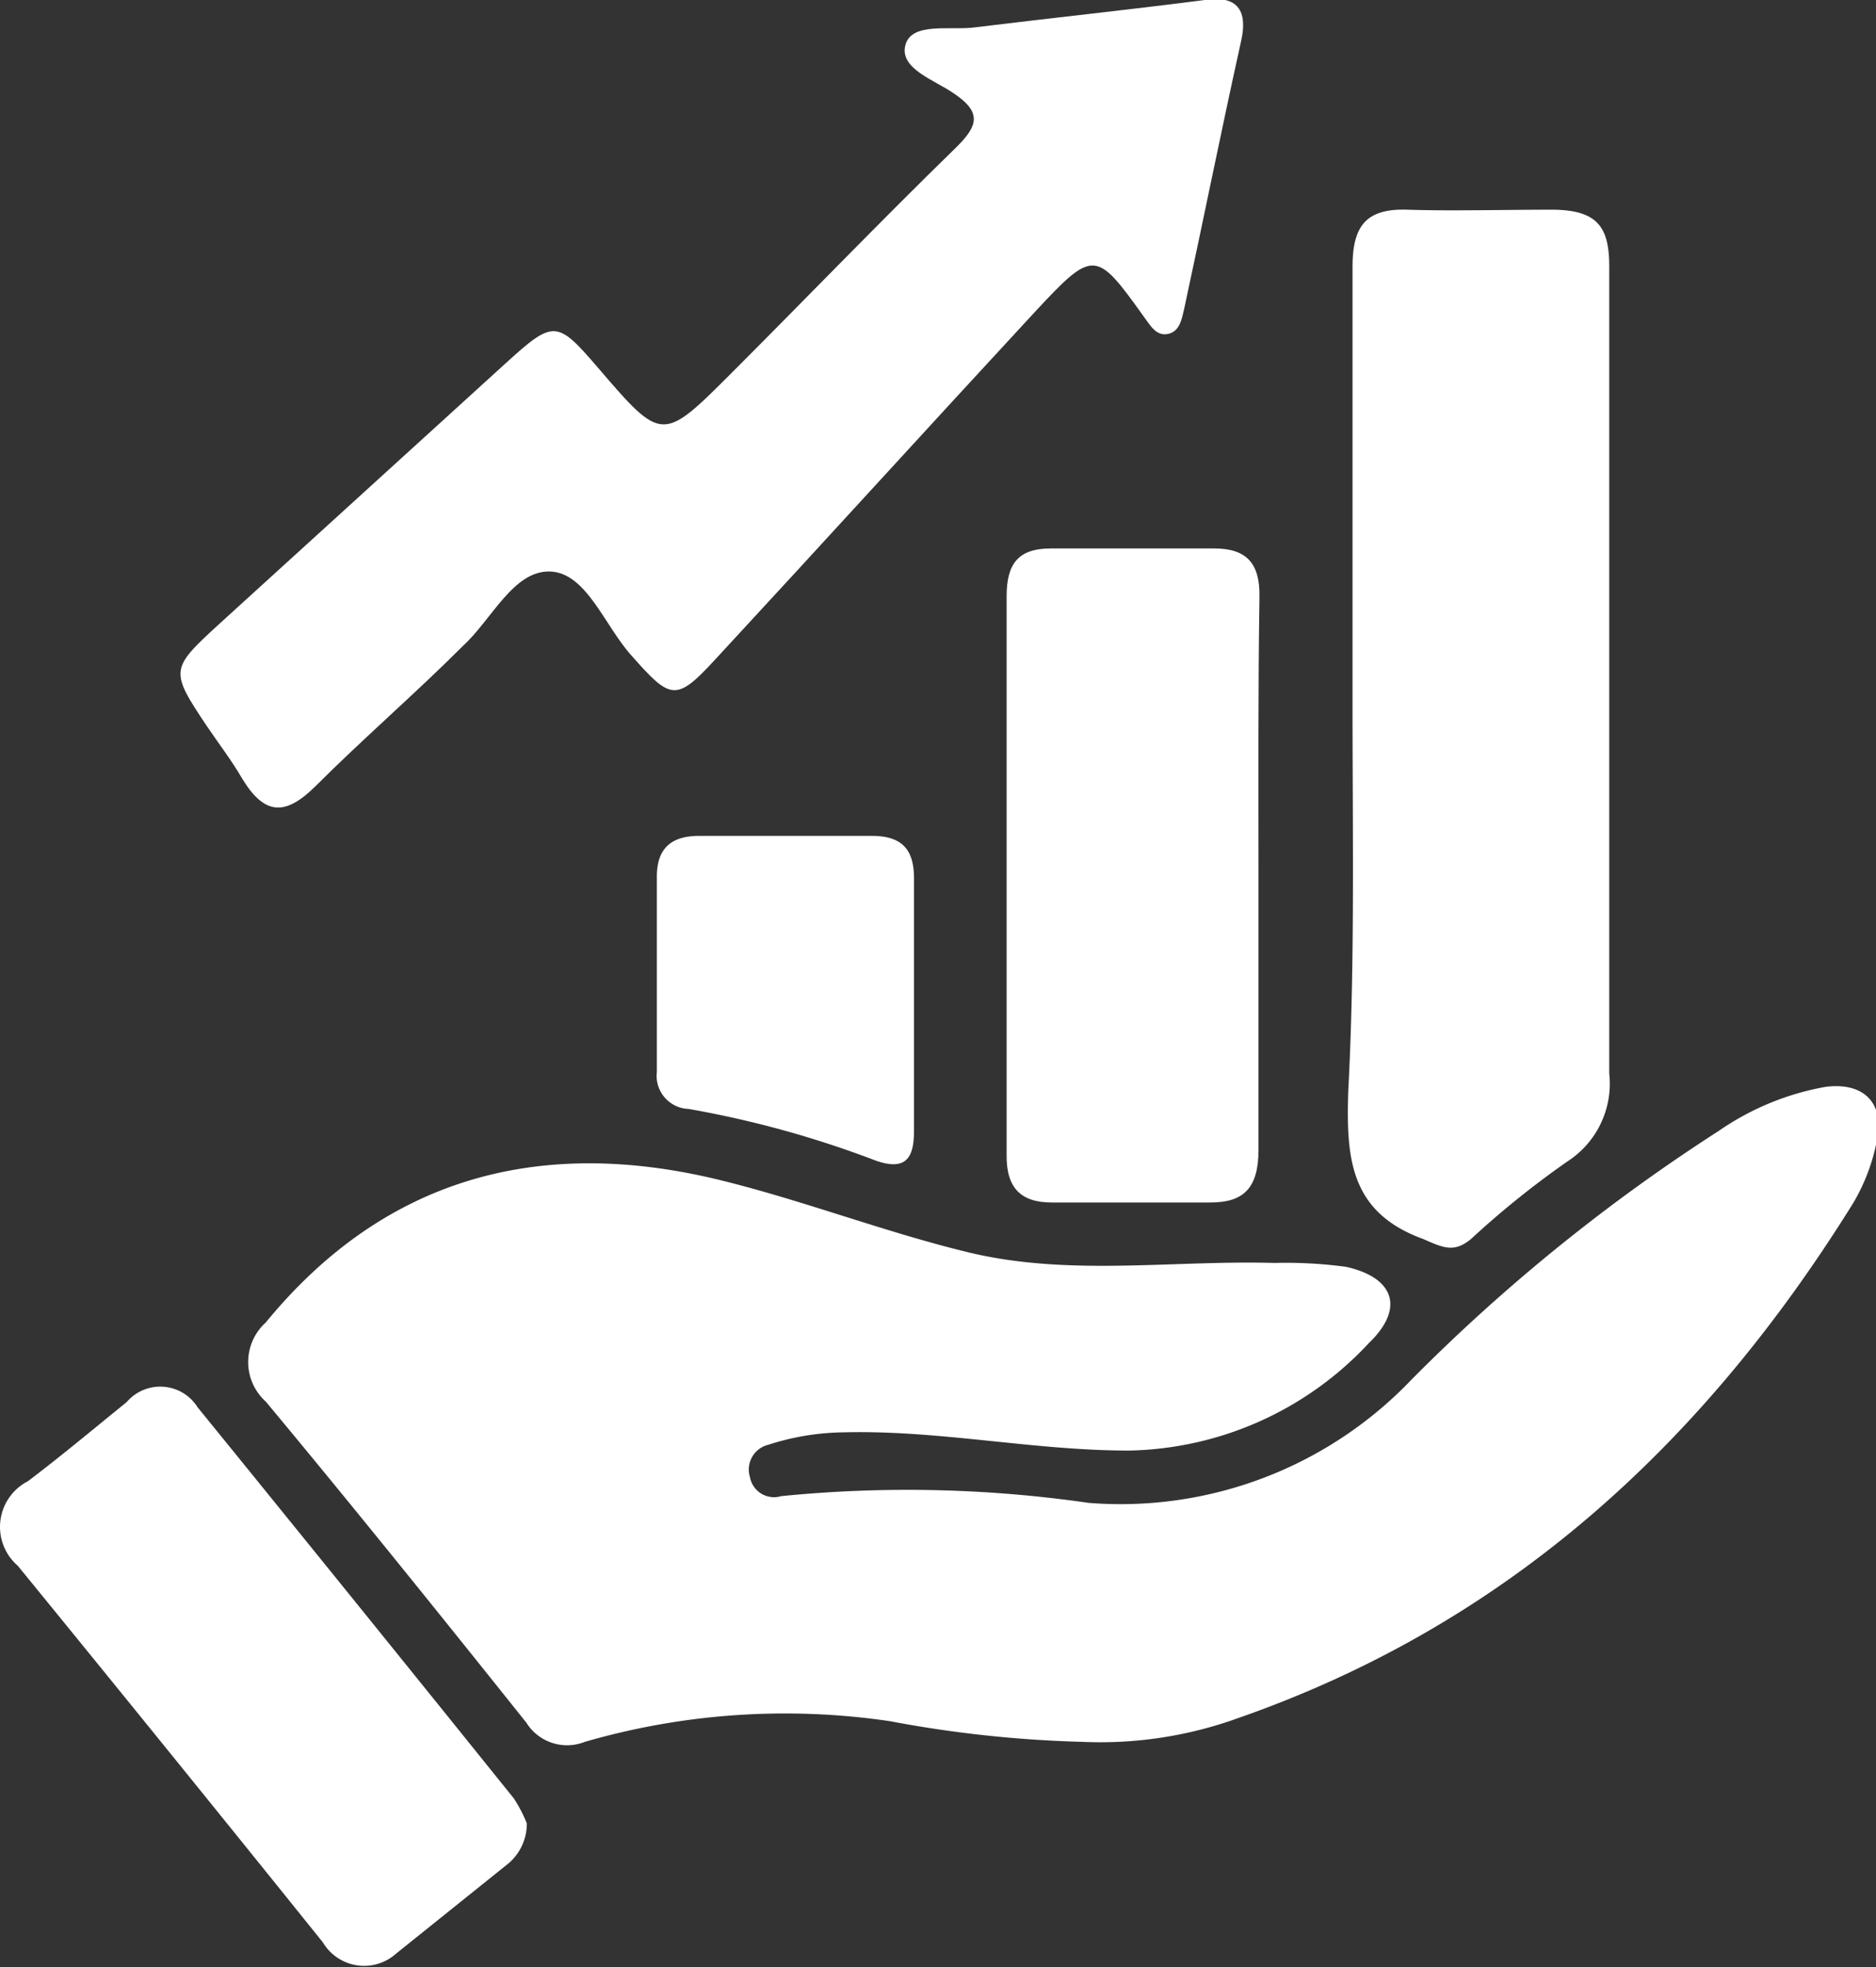 <?xml version="1.0" encoding="UTF-8"?> <svg xmlns="http://www.w3.org/2000/svg" id="Layer_1" data-name="Layer 1" viewBox="0 0 39.1 41"><rect x="0" y="0" width="39.1" height="41" fill="#333333" stroke="none"/><defs><style>.cls-1{fill:#fff;}</style></defs><path class="cls-1" d="M23.5,36.3a25,25,0,0,1-4-.43,15,15,0,0,0-6.36.43,1,1,0,0,1-1.22-.4c-1.79-2.24-3.59-4.48-5.43-6.69a1.11,1.11,0,0,1,0-1.65c2.46-3,5.65-3.86,9.33-3,1.81.43,3.56,1.12,5.36,1.55,2.08.49,4.22.15,6.33.21A9.45,9.45,0,0,1,29,26.4c1,.22,1.24.86.48,1.59a7,7,0,0,1-5,2.24c-2,0-3.95-.43-5.94-.38a5.28,5.28,0,0,0-1.58.26.53.53,0,0,0-.38.67.51.51,0,0,0,.65.4,26.44,26.44,0,0,1,6.41.14,8.38,8.38,0,0,0,6.74-2.58,37.76,37.76,0,0,1,6.39-5.17A5.64,5.64,0,0,1,39,22.65c.79-.1,1.23.33,1.07,1.11a4.05,4.05,0,0,1-.5,1.32c-3.11,5-7.19,8.76-12.8,10.72A8.45,8.45,0,0,1,23.5,36.3Z" transform="translate(-0.95 0)"></path><path class="cls-1" d="M26.06,0c.6-.09.93.13.75.89-.41,1.85-.78,3.7-1.18,5.55-.05.21-.09.47-.34.52s-.37-.19-.5-.36c-1-1.4-1.05-1.41-2.27-.1-2.23,2.41-4.43,4.83-6.66,7.24-.82.89-.93.85-1.75-.08-.56-.62-.94-1.73-1.7-1.75s-1.21,1-1.81,1.55c-1,1-2.08,1.93-3.08,2.93C6.9,17,6.47,17,6,16.23c-.22-.38-.49-.73-.74-1.1-.77-1.15-.76-1.19.23-2.1l6-5.46c1-.91,1.07-.9,1.92.09,1.34,1.56,1.34,1.56,2.79.11s3.09-3.15,4.67-4.69c.47-.46.55-.74-.05-1.14-.39-.27-1.13-.51-1-1s.94-.3,1.45-.37C22.9.37,24.43.21,26.06,0Z" transform="translate(-0.95 0)"></path><path class="cls-1" d="M29.14,14.74c0-3.06,0-6.12,0-9.18,0-.85.28-1.22,1.15-1.19s2,0,3,0,1.21.4,1.2,1.25c0,2.08,0,4.16,0,6.25,0,3.5,0,7,0,10.5a1.93,1.93,0,0,1-.88,1.84,19.07,19.07,0,0,0-2,1.61c-.35.29-.57.19-1,0-1.54-.56-1.6-1.71-1.56-3.07C29.19,20.11,29.14,17.42,29.14,14.74Z" transform="translate(-0.95 0)"></path><path class="cls-1" d="M27.18,18.29c0,1.89,0,3.78,0,5.67,0,.79-.3,1.1-1,1.1-1.11,0-2.21,0-3.31,0-.64,0-.95-.3-.94-1q0-5.82,0-11.63c0-.68.24-1,.92-1h3.41c.67,0,.95.31.94,1C27.17,14.38,27.18,16.33,27.18,18.29Z" transform="translate(-0.95 0)"></path><path class="cls-1" d="M11.93,38a1.09,1.09,0,0,1-.44.88L9.21,40.71a1,1,0,0,1-1.53-.23q-3.16-3.93-6.36-7.85a1.07,1.07,0,0,1,.21-1.76c.7-.53,1.38-1.1,2.06-1.65a.92.92,0,0,1,1.48.11q3.3,4.06,6.59,8.15A2.9,2.9,0,0,1,11.93,38Z" transform="translate(-0.95 0)"></path><path class="cls-1" d="M20,20.91c0,.88,0,1.76,0,2.65,0,.55-.15.85-.79.63a21.18,21.18,0,0,0-3.91-1.08.69.69,0,0,1-.66-.77c0-1.35,0-2.71,0-4.07,0-.58.29-.85.88-.85q1.8,0,3.6,0c.66,0,.89.31.88.93C20,19.2,20,20.06,20,20.91Z" transform="translate(-0.95 0)"></path></svg> 